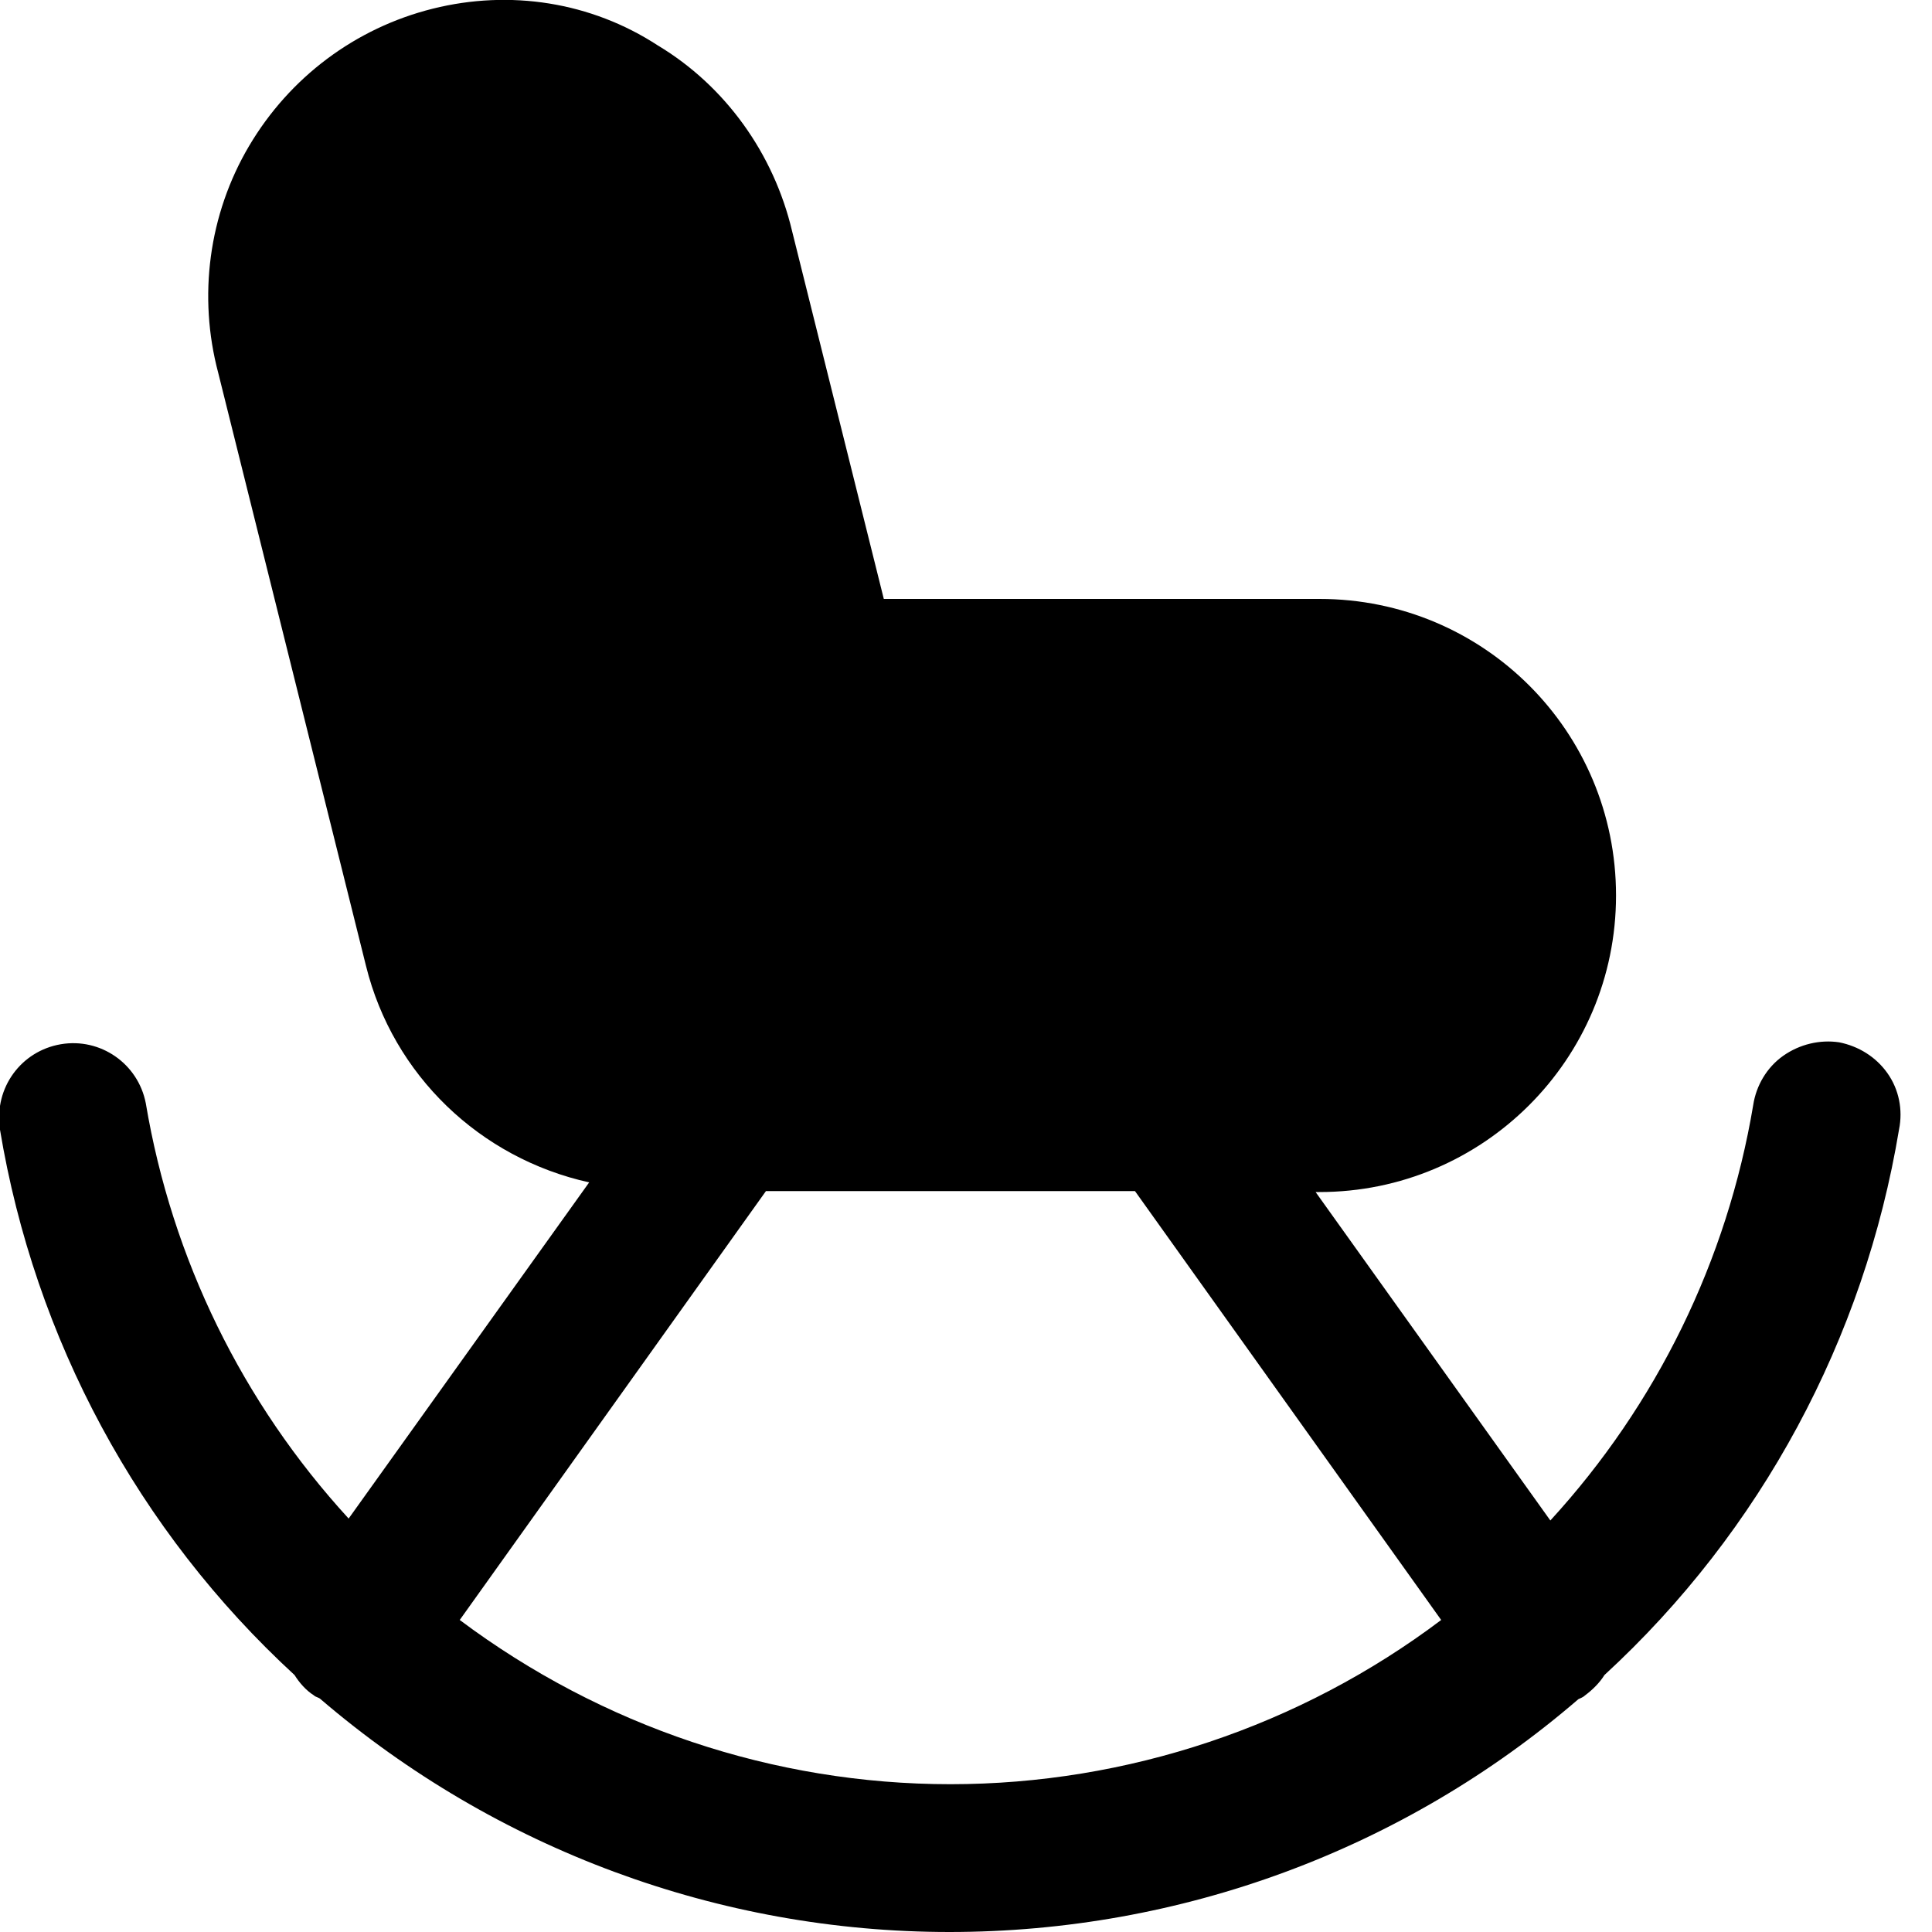 <svg width="22" height="22" viewBox="0 0 22 22" fill="none" xmlns="http://www.w3.org/2000/svg">
<g clip-path="url(#clip0_885_5160)">
<path d="M-0.001 12.859C0.395 15.246 1.572 17.435 3.354 19.074C3.409 19.162 3.486 19.25 3.574 19.305C3.596 19.327 3.629 19.327 3.651 19.349C5.642 21.054 8.183 22 10.812 22C13.441 22 15.982 21.065 17.973 19.349C17.995 19.338 18.028 19.327 18.05 19.305C18.138 19.239 18.215 19.162 18.27 19.074C20.052 17.435 21.229 15.246 21.625 12.859C21.669 12.639 21.625 12.408 21.493 12.221C21.361 12.034 21.163 11.913 20.943 11.869C20.723 11.836 20.492 11.891 20.305 12.023C20.118 12.155 19.997 12.364 19.964 12.584C19.667 14.355 18.864 15.994 17.654 17.314L14.981 13.574H15.025C16.884 13.574 18.402 12.067 18.402 10.197C18.402 8.327 16.895 6.82 15.025 6.82H10.064L9.019 2.629C8.81 1.749 8.26 0.979 7.49 0.517C6.731 0.022 5.807 -0.121 4.927 0.099C4.047 0.319 3.299 0.88 2.837 1.661C2.375 2.442 2.254 3.377 2.485 4.246L4.168 11C4.476 12.243 5.466 13.189 6.709 13.464L3.97 17.292C2.76 15.972 1.957 14.333 1.66 12.562C1.572 12.111 1.143 11.814 0.692 11.891C0.241 11.968 -0.067 12.386 -0.001 12.848V12.859ZM12.924 13.563L16.411 18.447C14.805 19.657 12.836 20.317 10.823 20.317C8.81 20.317 6.852 19.657 5.235 18.447L8.722 13.563H12.913H12.924Z" fill="black"/>
</g>
<defs>
<clipPath id="clip0_885_5160">
<rect width="21.659" height="22" fill="white"/>
</clipPath>
</defs>
</svg>
